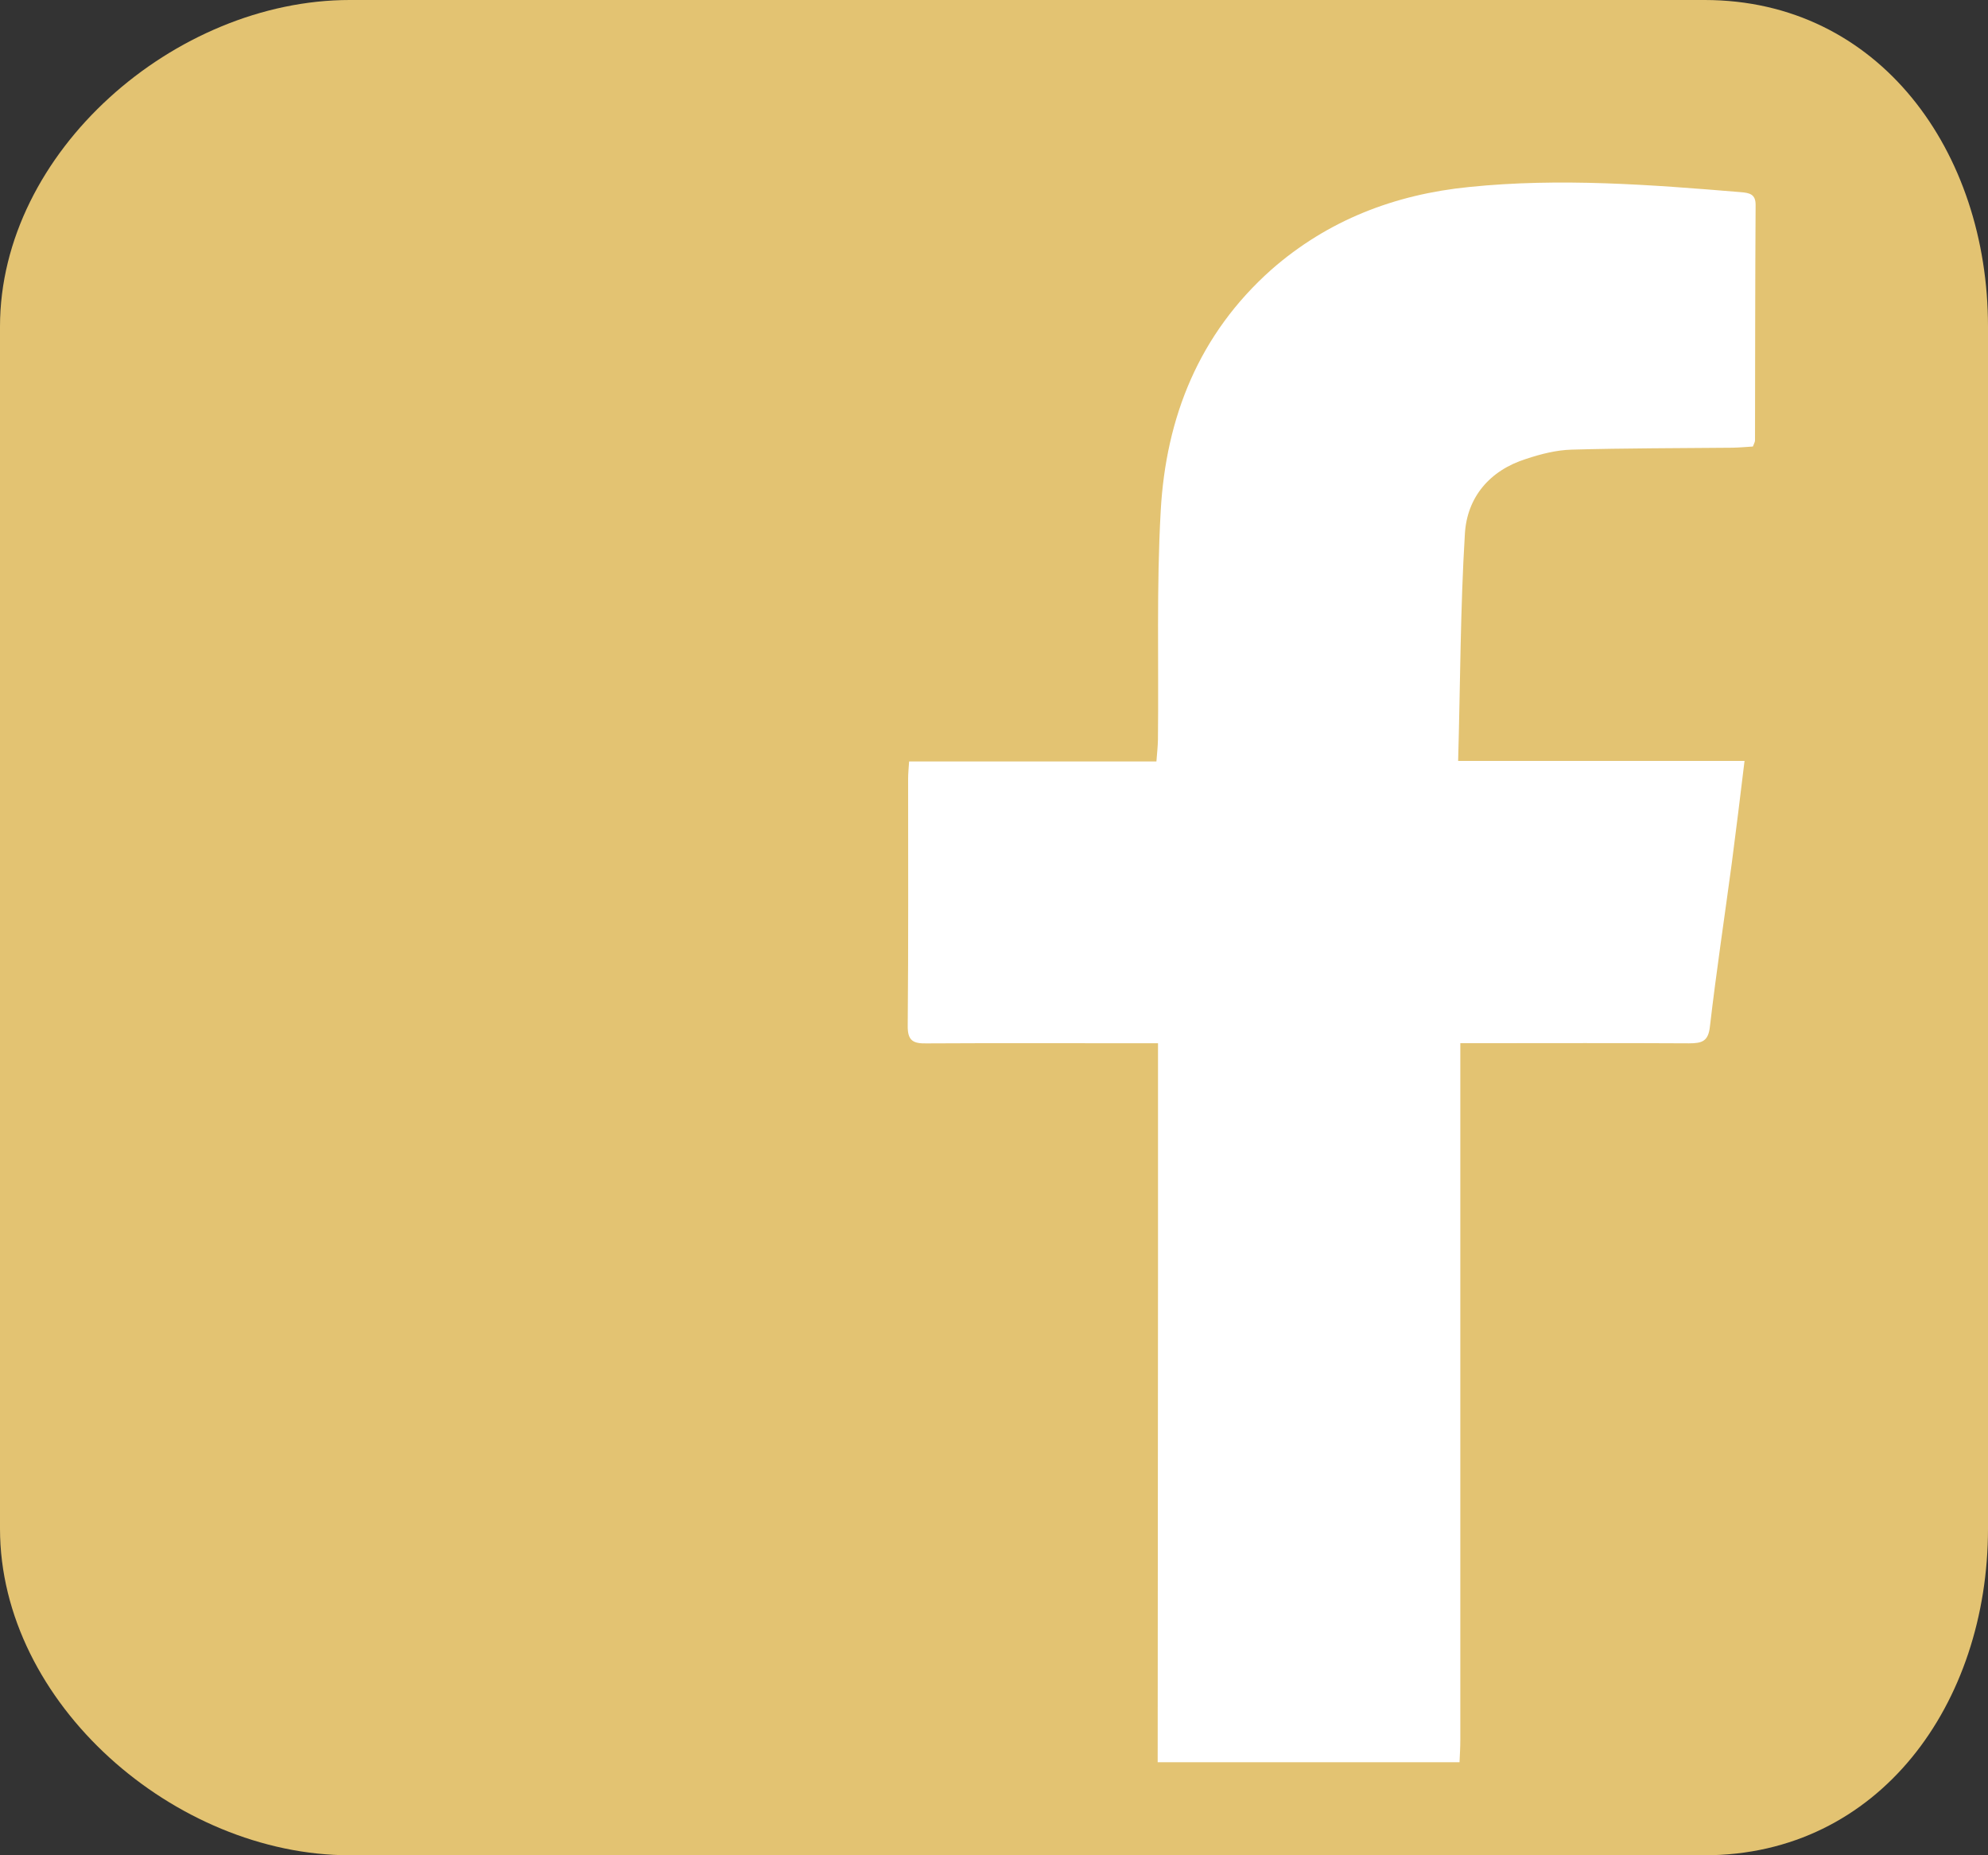 <?xml version="1.0" encoding="utf-8"?>
<!-- Generator: Adobe Illustrator 16.0.3, SVG Export Plug-In . SVG Version: 6.00 Build 0)  -->
<!DOCTYPE svg PUBLIC "-//W3C//DTD SVG 1.1//EN" "http://www.w3.org/Graphics/SVG/1.1/DTD/svg11.dtd">
<svg version="1.1" id="Layer_1" xmlns="http://www.w3.org/2000/svg" xmlns:xlink="http://www.w3.org/1999/xlink" x="0px" y="0px"
	 width="30px" height="28px" viewBox="0 0 30 28" enable-background="new 0 0 30 28" xml:space="preserve">
<rect x="0" y="0" width="30" height="28" fill="#333333" stroke="none"/>
<g>
	<path fill-rule="evenodd" clip-rule="evenodd" fill="#E3C372" d="M30,23.07c0,2.637-1.639,4.93-4.277,4.93H5.278
		C2.639,28,0,25.707,0,23.07V4.929C0,2.291,2.639,0,5.278,0h20.445C28.361,0,30,2.291,30,4.929V23.07z"/>
	<path fill-rule="evenodd" clip-rule="evenodd" fill="#FFFFFF" d="M17.47,26.596c0-2.475,0.005-4.954,0.005-7.426
		c0-1.025,0-2.049,0-3.07c0-0.103,0-0.209,0-0.355c-0.115,0-0.212,0-0.31,0c-1.057,0-2.12-0.004-3.179,0.002
		c-0.206,0.005-0.291-0.04-0.288-0.266c0.011-1.241,0.006-2.483,0.006-3.725c0-0.081,0.008-0.159,0.015-0.264
		c1.243,0,2.473,0,3.732,0c0.01-0.127,0.021-0.228,0.023-0.33c0.013-1.153-0.023-2.307,0.042-3.456
		c0.079-1.406,0.575-2.663,1.67-3.637c0.853-0.748,1.866-1.136,2.986-1.247c1.368-0.14,2.731-0.035,4.097,0.078
		c0.131,0.011,0.224,0.029,0.224,0.19c-0.007,1.187-0.007,2.372-0.009,3.557c0,0.021-0.014,0.046-0.032,0.092
		c-0.097,0.006-0.202,0.016-0.311,0.018c-0.805,0.008-1.616,0.006-2.425,0.029c-0.229,0.006-0.463,0.066-0.681,0.138
		c-0.562,0.176-0.896,0.586-0.929,1.13c-0.069,1.13-0.069,2.263-0.102,3.43c1.47,0,2.883,0,4.322,0
		c-0.064,0.538-0.128,1.042-0.193,1.547c-0.11,0.82-0.234,1.641-0.329,2.458c-0.024,0.226-0.117,0.257-0.315,0.257
		c-1.05-0.006-2.103-0.002-3.157-0.002c-0.085,0-0.176,0-0.295,0c0,0.158,0,0.295,0,0.431c0,3.357,0,6.72,0,10.081
		c0,0.114-0.007,0.229-0.012,0.34C20.508,26.596,18.986,26.596,17.47,26.596z"/>
</g>
</svg>
